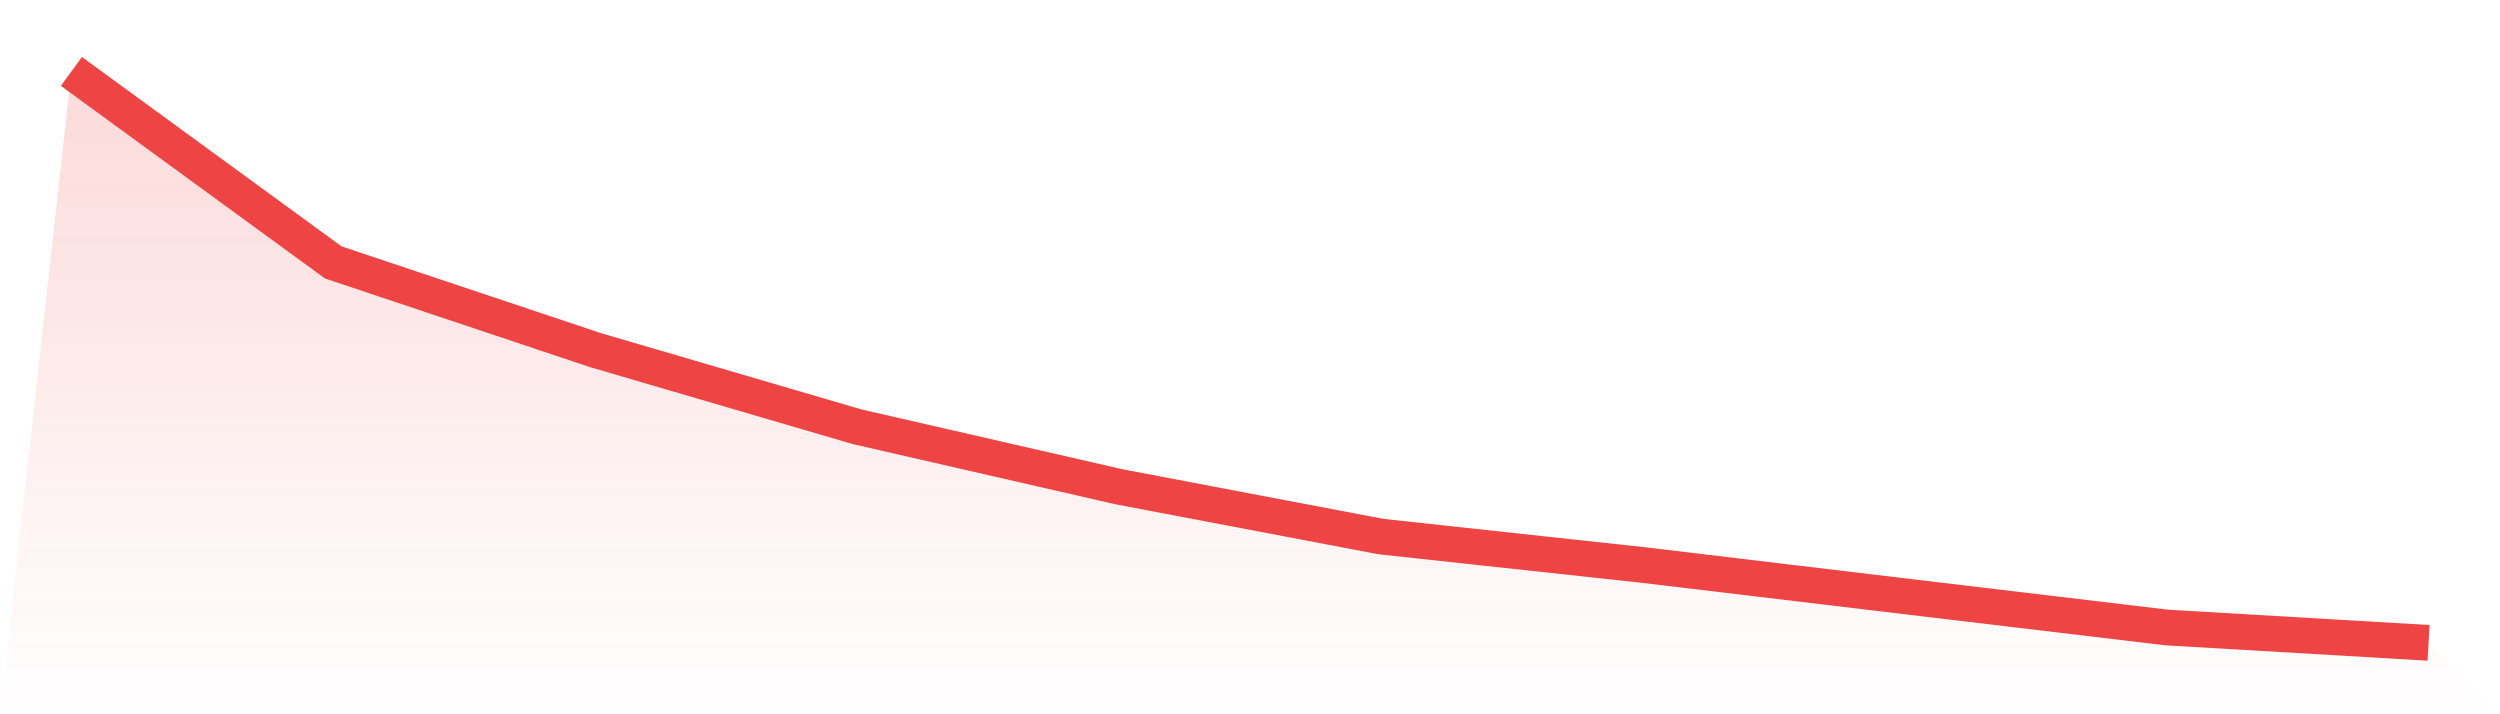 <svg viewBox="0 0 140 40" xmlns="http://www.w3.org/2000/svg">
<defs>
<linearGradient id="gradient" x1="0" x2="0" y1="0" y2="1">
<stop offset="0%" stop-color="#ef4444" stop-opacity="0.2"/>
<stop offset="100%" stop-color="#ef4444" stop-opacity="0"/>
</linearGradient>
</defs>
<path d="M4,4 L4,4 L18.667,14.697 L33.333,19.603 L48,23.899 L62.667,27.26 L77.333,30.048 L92,31.638 L106.667,33.392 L121.333,35.14 L136,36 L140,40 L0,40 z" fill="url(#gradient)"/>
<path d="M4,4 L4,4 L18.667,14.697 L33.333,19.603 L48,23.899 L62.667,27.26 L77.333,30.048 L92,31.638 L106.667,33.392 L121.333,35.14 L136,36" fill="none" stroke="#ef4444" stroke-width="2"/>
</svg>
